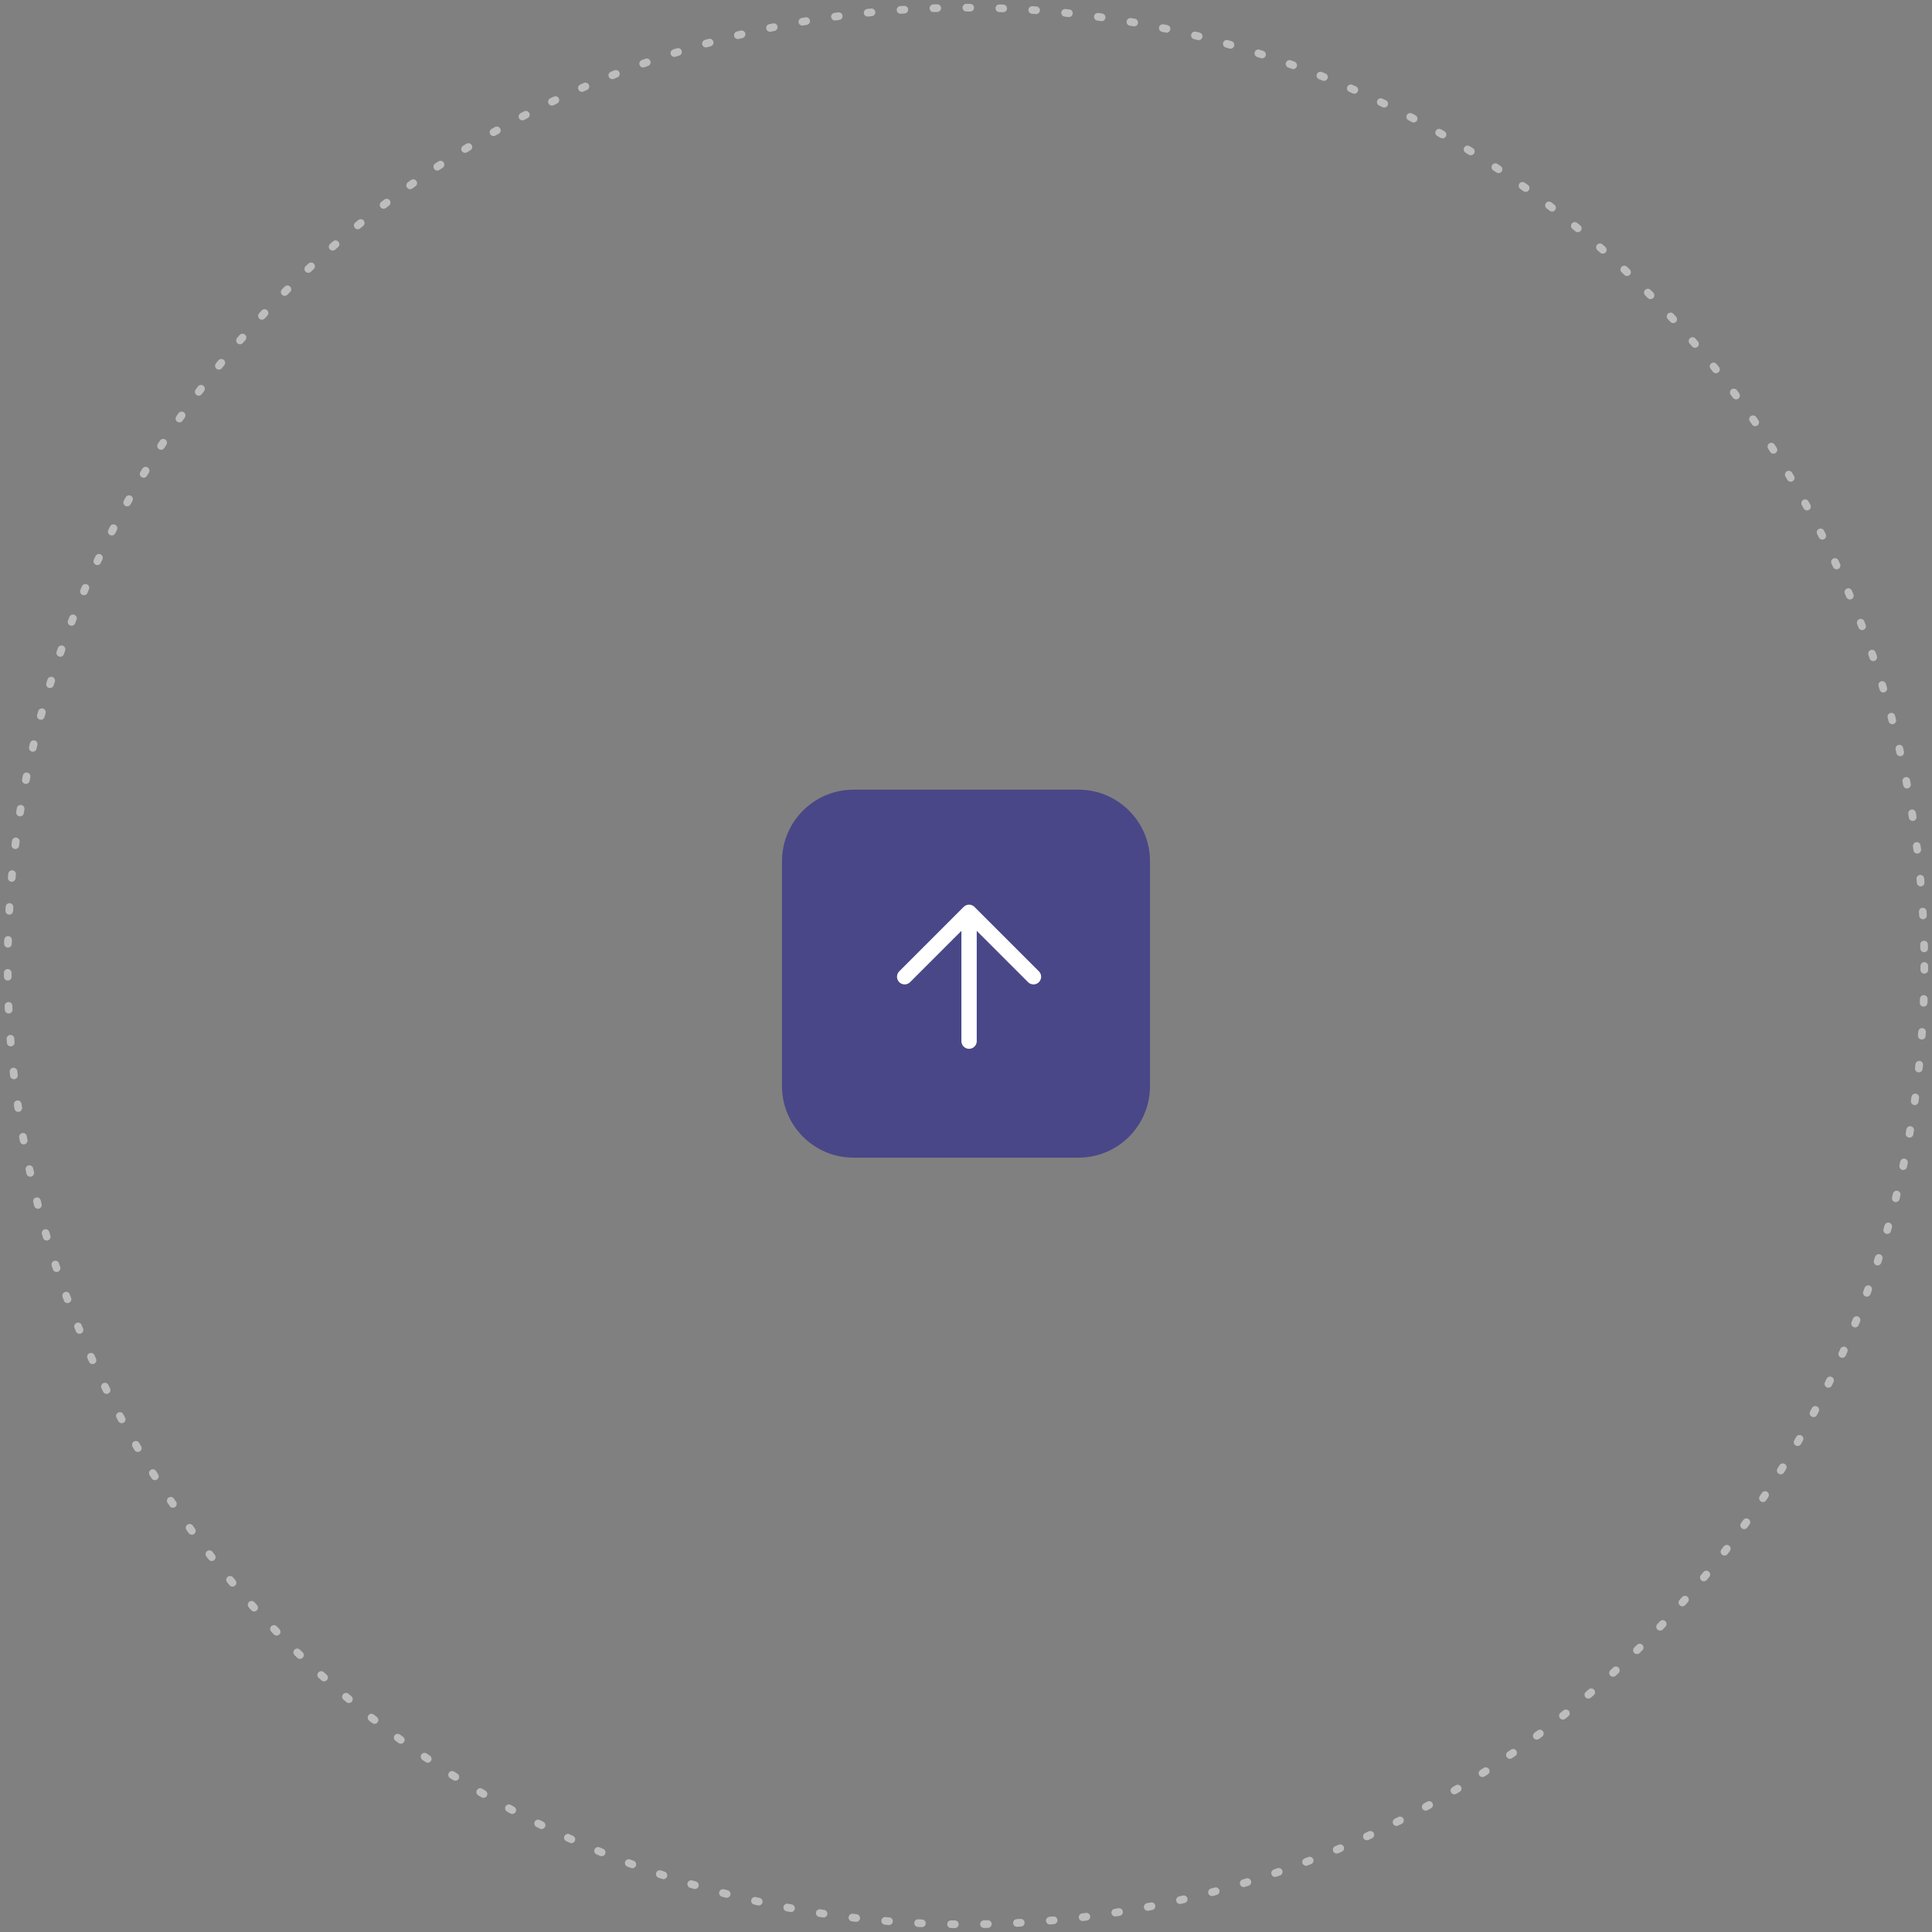 <?xml version="1.0" encoding="UTF-8"?> <svg xmlns="http://www.w3.org/2000/svg" width="252" height="252" viewBox="0 0 252 252" fill="none"><rect x="0" y="0" width="252" height="252" fill="#808080" stroke="none"/><circle cx="126" cy="126" r="125" stroke="#BDBDBD" stroke-linecap="round" stroke-dasharray="0.5 3.8"></circle><g clip-path="url(#clip0_6965_74)"><path d="M140.667 103H111.333C106.179 103 102 107.179 102 112.333V141.667C102 146.821 106.179 151 111.333 151H140.667C145.821 151 150 146.821 150 141.667V112.333C150 107.179 145.821 103 140.667 103Z" fill="#494787"></path><path d="M118 127.4L126.4 119M126.4 119L134.8 127.4M126.4 119V135.8" stroke="white" stroke-width="2" stroke-linecap="round" stroke-linejoin="round"></path></g><defs><clipPath id="clip0_6965_74"><rect width="48" height="48" fill="white" transform="translate(102 103)"></rect></clipPath></defs></svg> 